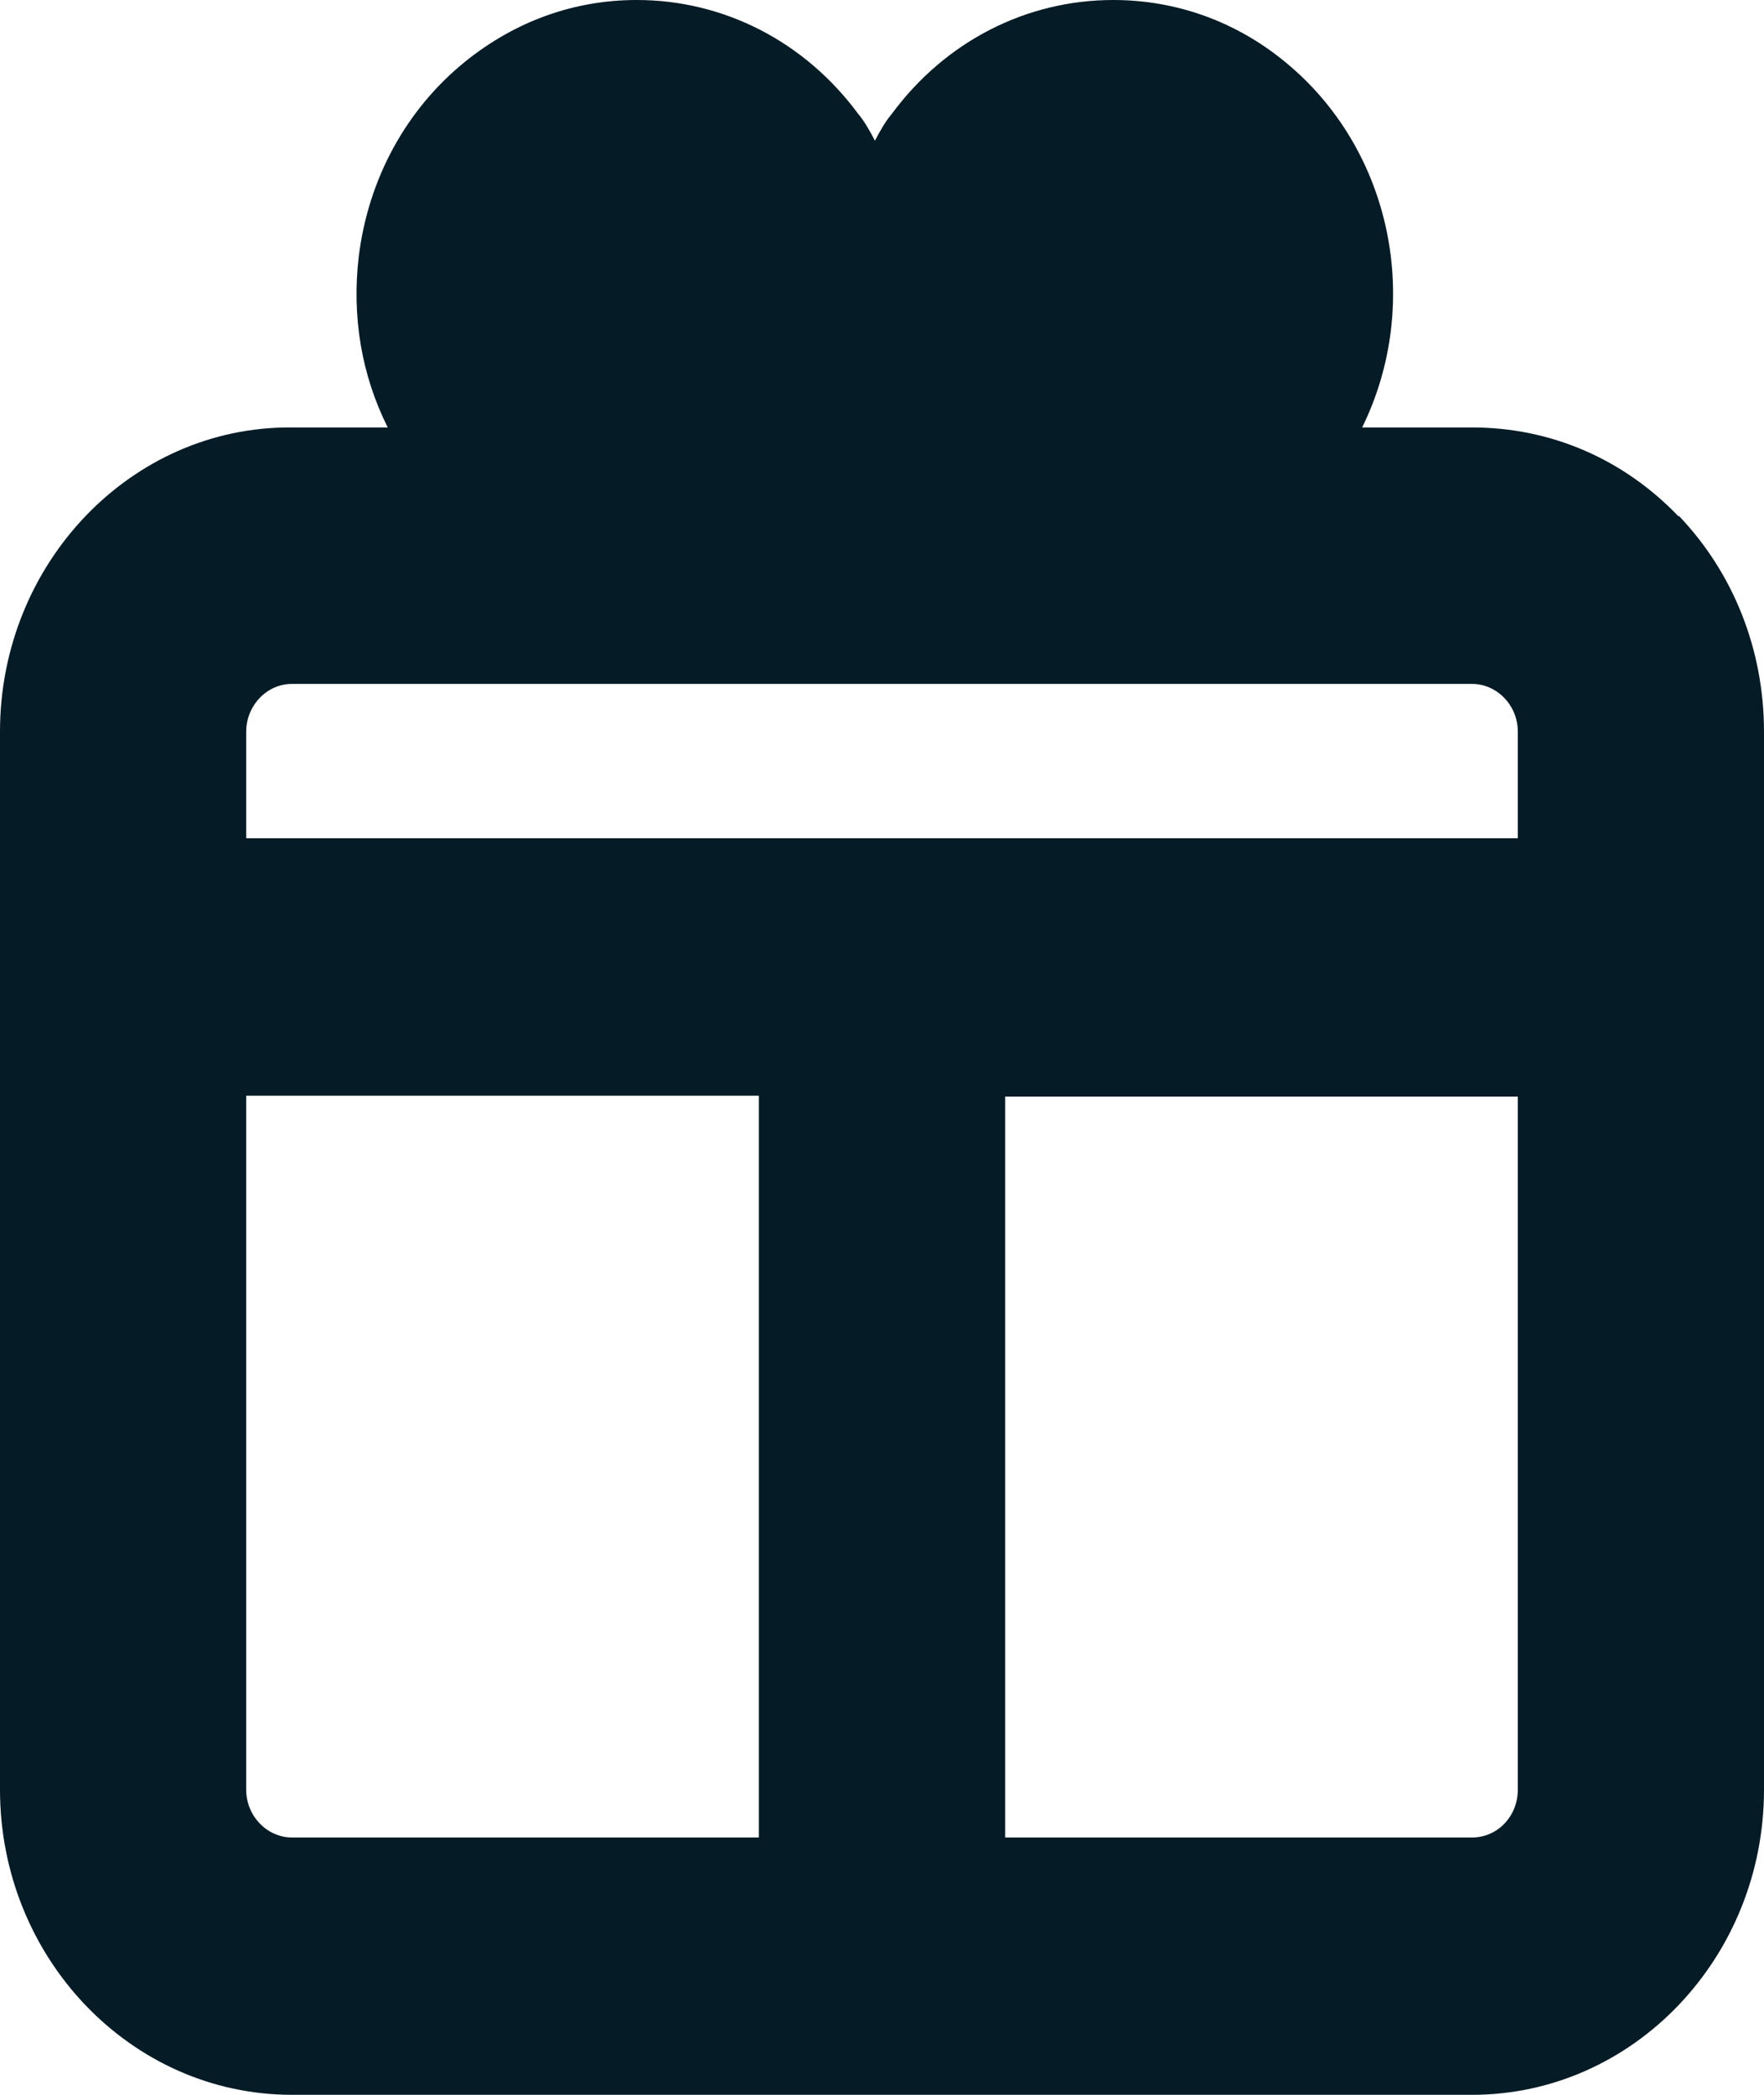 <svg width="16" height="19" viewBox="0 0 16 19" fill="none" xmlns="http://www.w3.org/2000/svg">
<g clip-path="url(#clip0_3605_7083)">
<path d="M15.226 4.685C14.724 4.16 14.062 3.877 13.352 3.877H12.355C12.905 2.76 12.634 1.359 11.653 0.559C11.206 0.192 10.664 0 10.098 0C9.308 0 8.574 0.375 8.088 1.034C8.032 1.1 7.984 1.184 7.936 1.276C7.888 1.184 7.84 1.1 7.785 1.034C7.298 0.375 6.564 0 5.775 0C5.208 0 4.674 0.192 4.219 0.559C3.685 0.992 3.342 1.617 3.254 2.326C3.19 2.868 3.278 3.401 3.517 3.877H2.64C1.188 3.868 0 5.111 0 6.636V16.232C0 17.758 1.188 19 2.648 19H13.352C14.812 19 16 17.758 16 16.232V6.636C16 5.903 15.729 5.202 15.226 4.677V4.685ZM13.767 9.938V16.232C13.767 16.474 13.583 16.666 13.352 16.666H9.117V9.946H13.767V9.938ZM2.233 7.603V6.636C2.233 6.403 2.417 6.203 2.648 6.203H13.352C13.575 6.203 13.767 6.394 13.767 6.636V7.603H2.233ZM6.883 16.666H2.648C2.425 16.666 2.233 16.474 2.233 16.232V9.938H6.883V16.657V16.666Z" fill="#051B26"/>
</g>
<defs>
<clipPath id="clip0_3605_7083">
<rect width="16" height="19" fill="white"/>
</clipPath>
</defs>
</svg>
